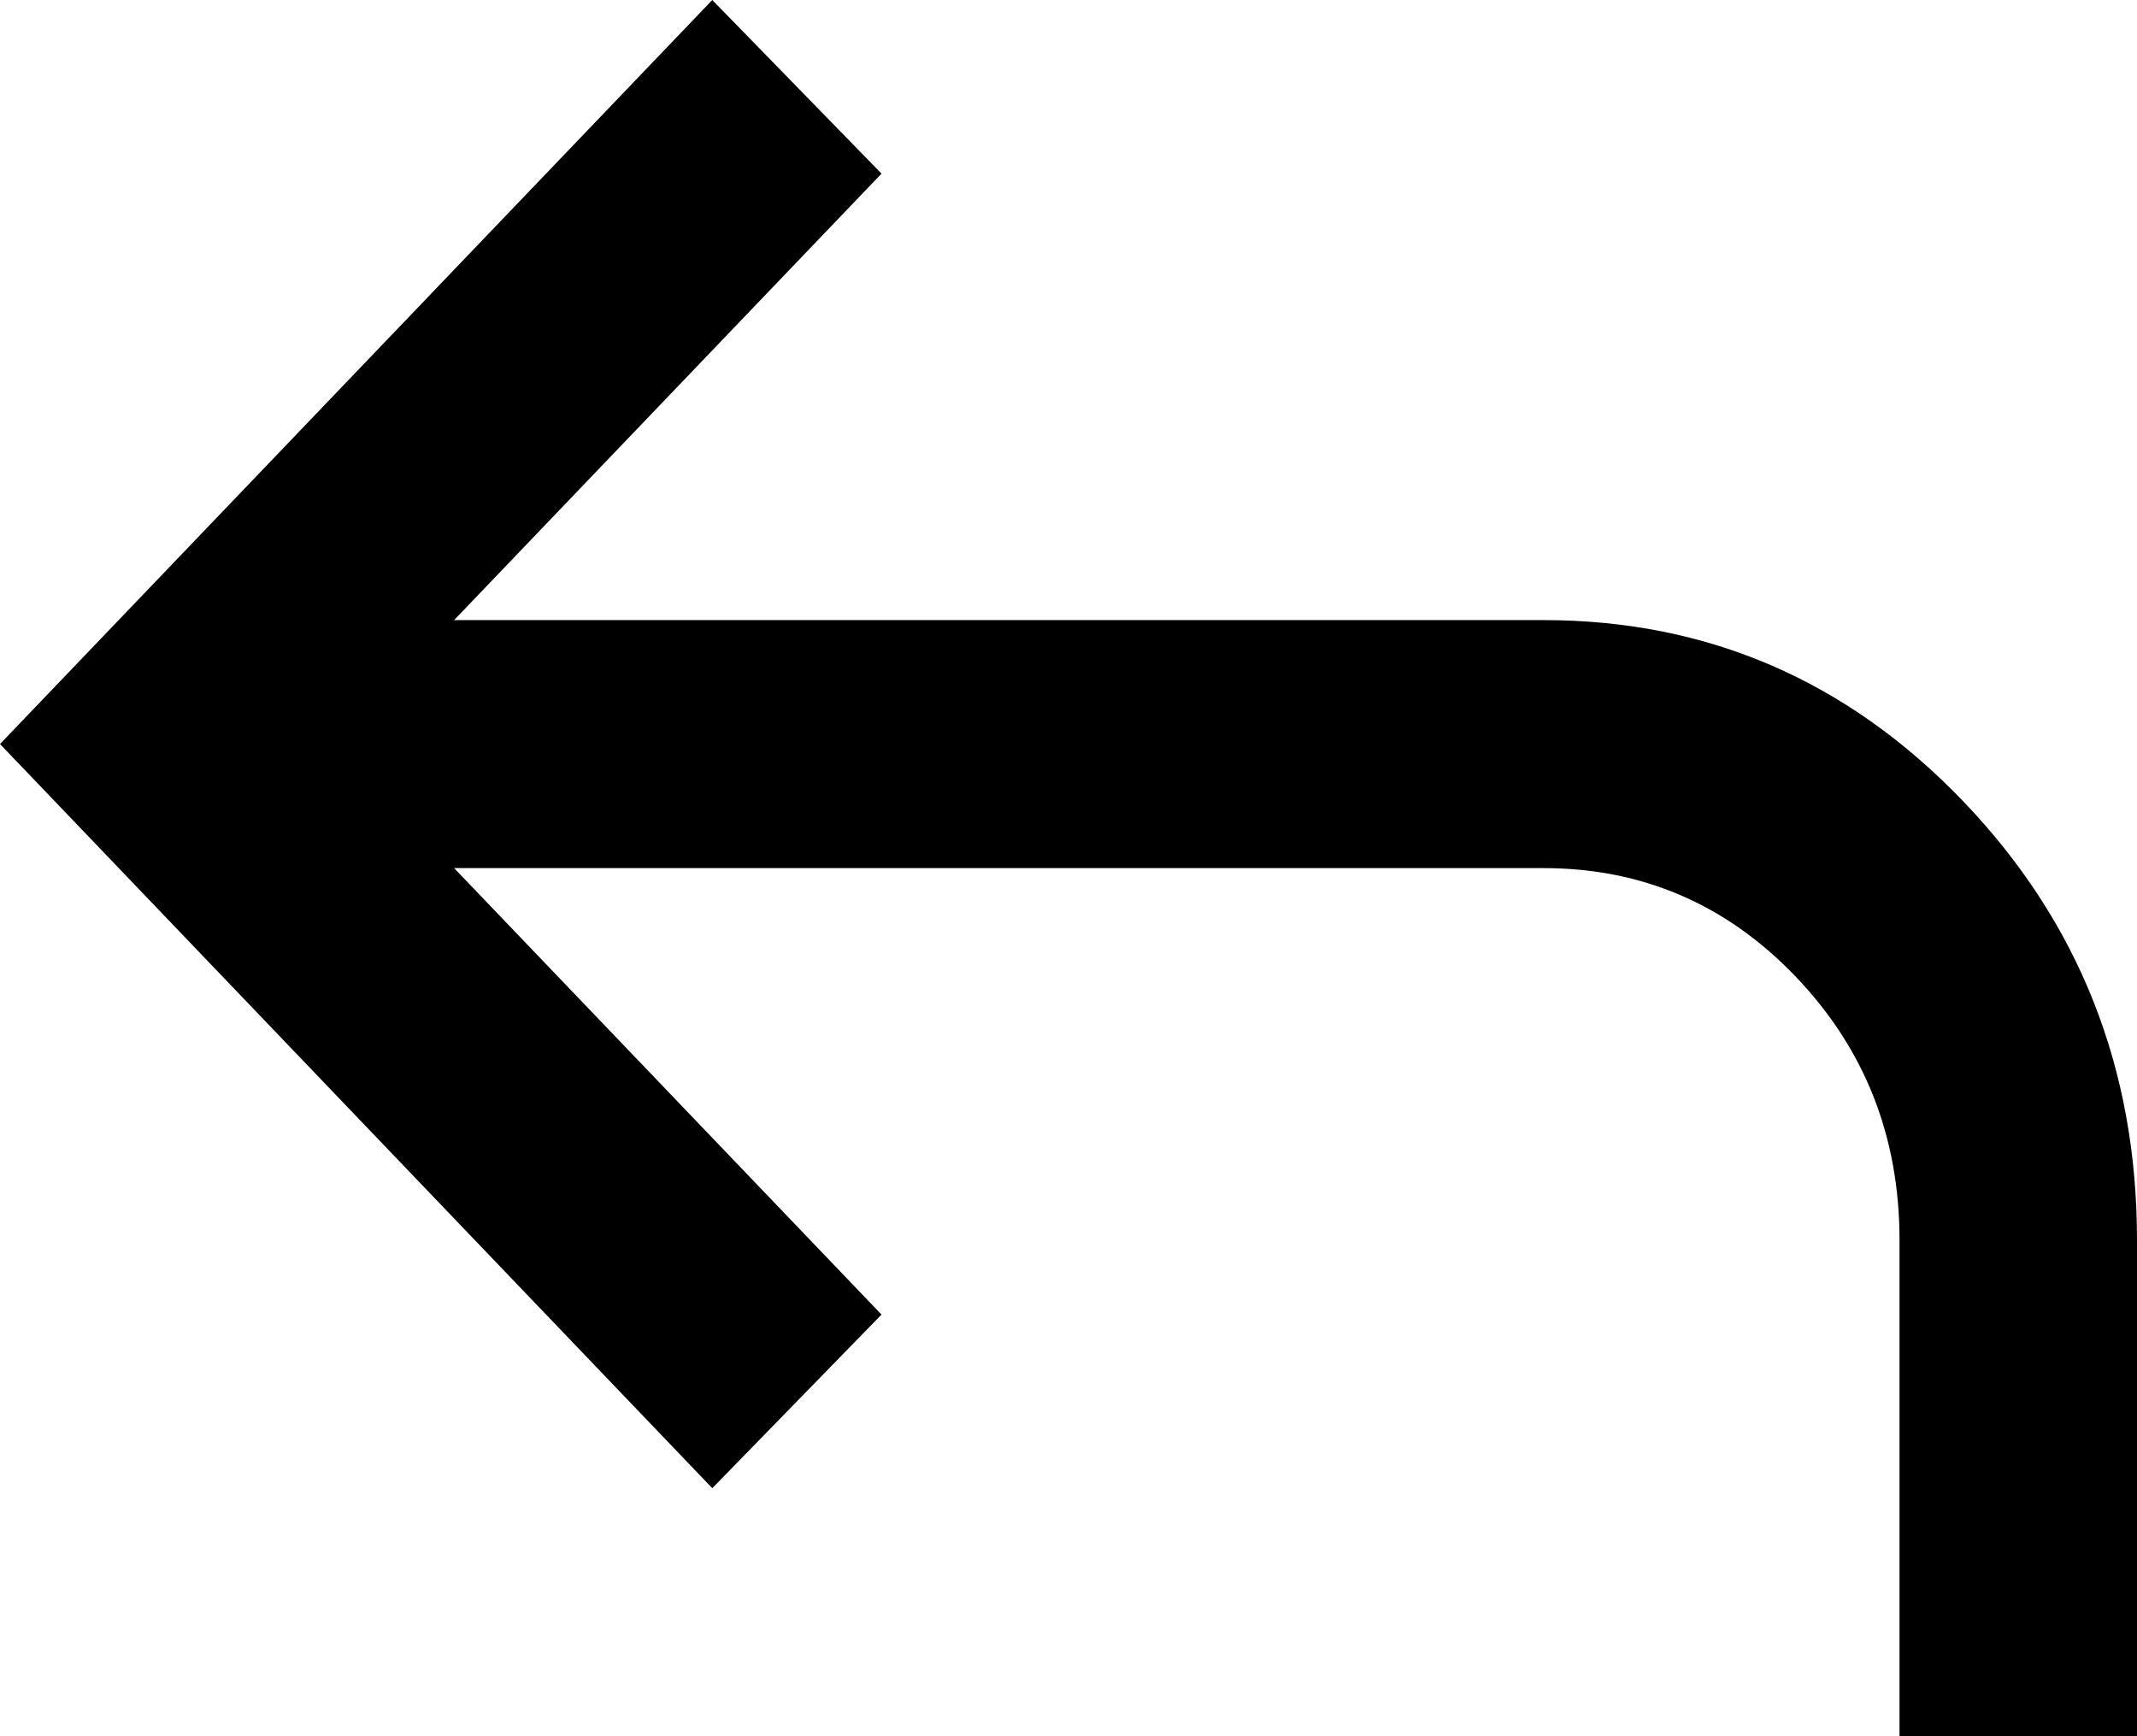 <svg width="16" height="13" viewBox="0 0 16 13" fill="none" xmlns="http://www.w3.org/2000/svg">
<path d="M14.222 13V9.286C14.222 8.512 13.963 7.854 13.444 7.312C12.926 6.771 12.296 6.5 11.556 6.5H3.4L6.6 9.843L5.333 11.143L0 5.571L5.333 0L6.6 1.3L3.4 4.643H11.556C12.785 4.643 13.833 5.096 14.7 6.001C15.567 6.906 16 8.001 16 9.286V13H14.222Z" fill="black"/>
</svg>
